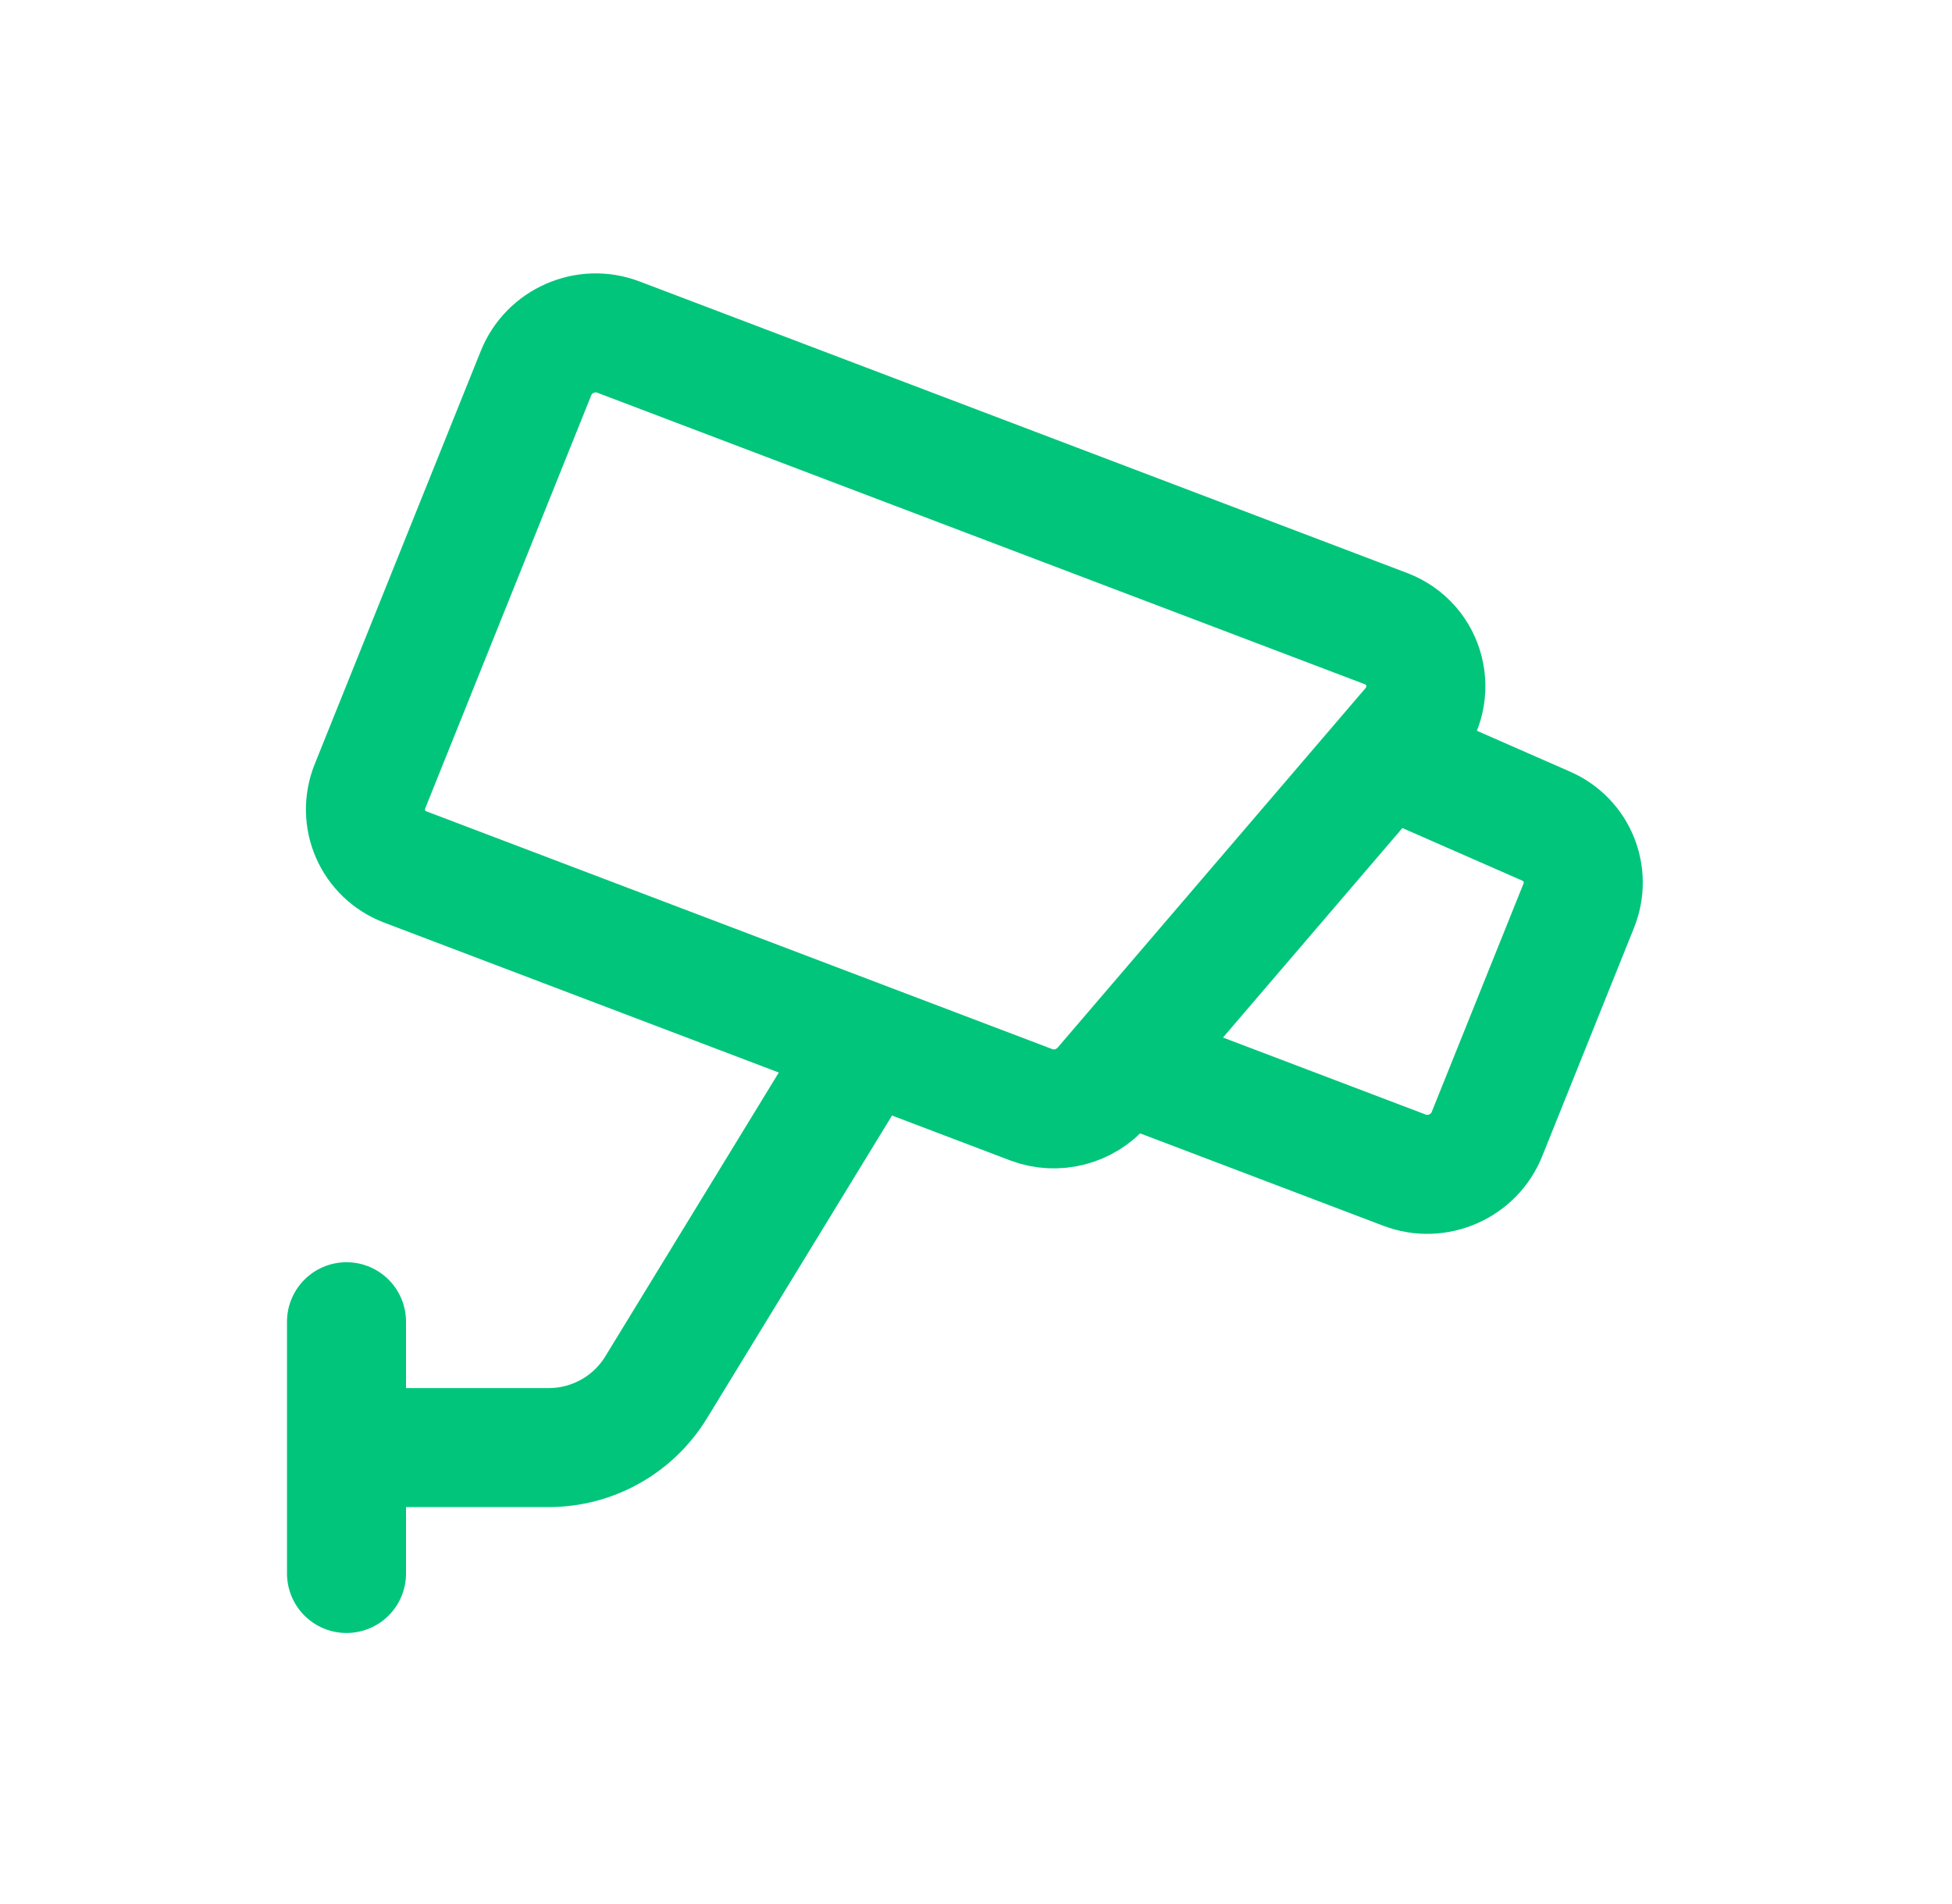 <?xml version="1.0" encoding="UTF-8"?>
<svg xmlns="http://www.w3.org/2000/svg" width="41" height="40" viewBox="0 0 41 40" fill="none">
  <path d="M17.856 22.478L13.781 29.146C13.301 29.932 12.446 30.411 11.525 30.411H7.278" stroke="#00C57B" stroke-width="2.5"></path>
  <path d="M11.259 7.838C11.531 7.16 12.305 6.821 12.988 7.081L29.111 13.206C29.958 13.528 30.222 14.58 29.629 15.272L23.165 22.821C22.794 23.254 22.19 23.41 21.66 23.209L8.513 18.214C7.831 17.954 7.498 17.195 7.771 16.517L11.259 7.838Z" stroke="#00C57B" stroke-width="2.5"></path>
  <path d="M29.083 15.867L32.479 17.357C33.123 17.64 33.423 18.374 33.16 19.028L31.232 23.826C30.96 24.504 30.186 24.843 29.503 24.584L23.706 22.381" stroke="#00C57B" stroke-width="2.5"></path>
  <path d="M7.278 33.056L7.278 27.767" stroke="#00C57B" stroke-width="2.5" stroke-linecap="round"></path>
</svg>
